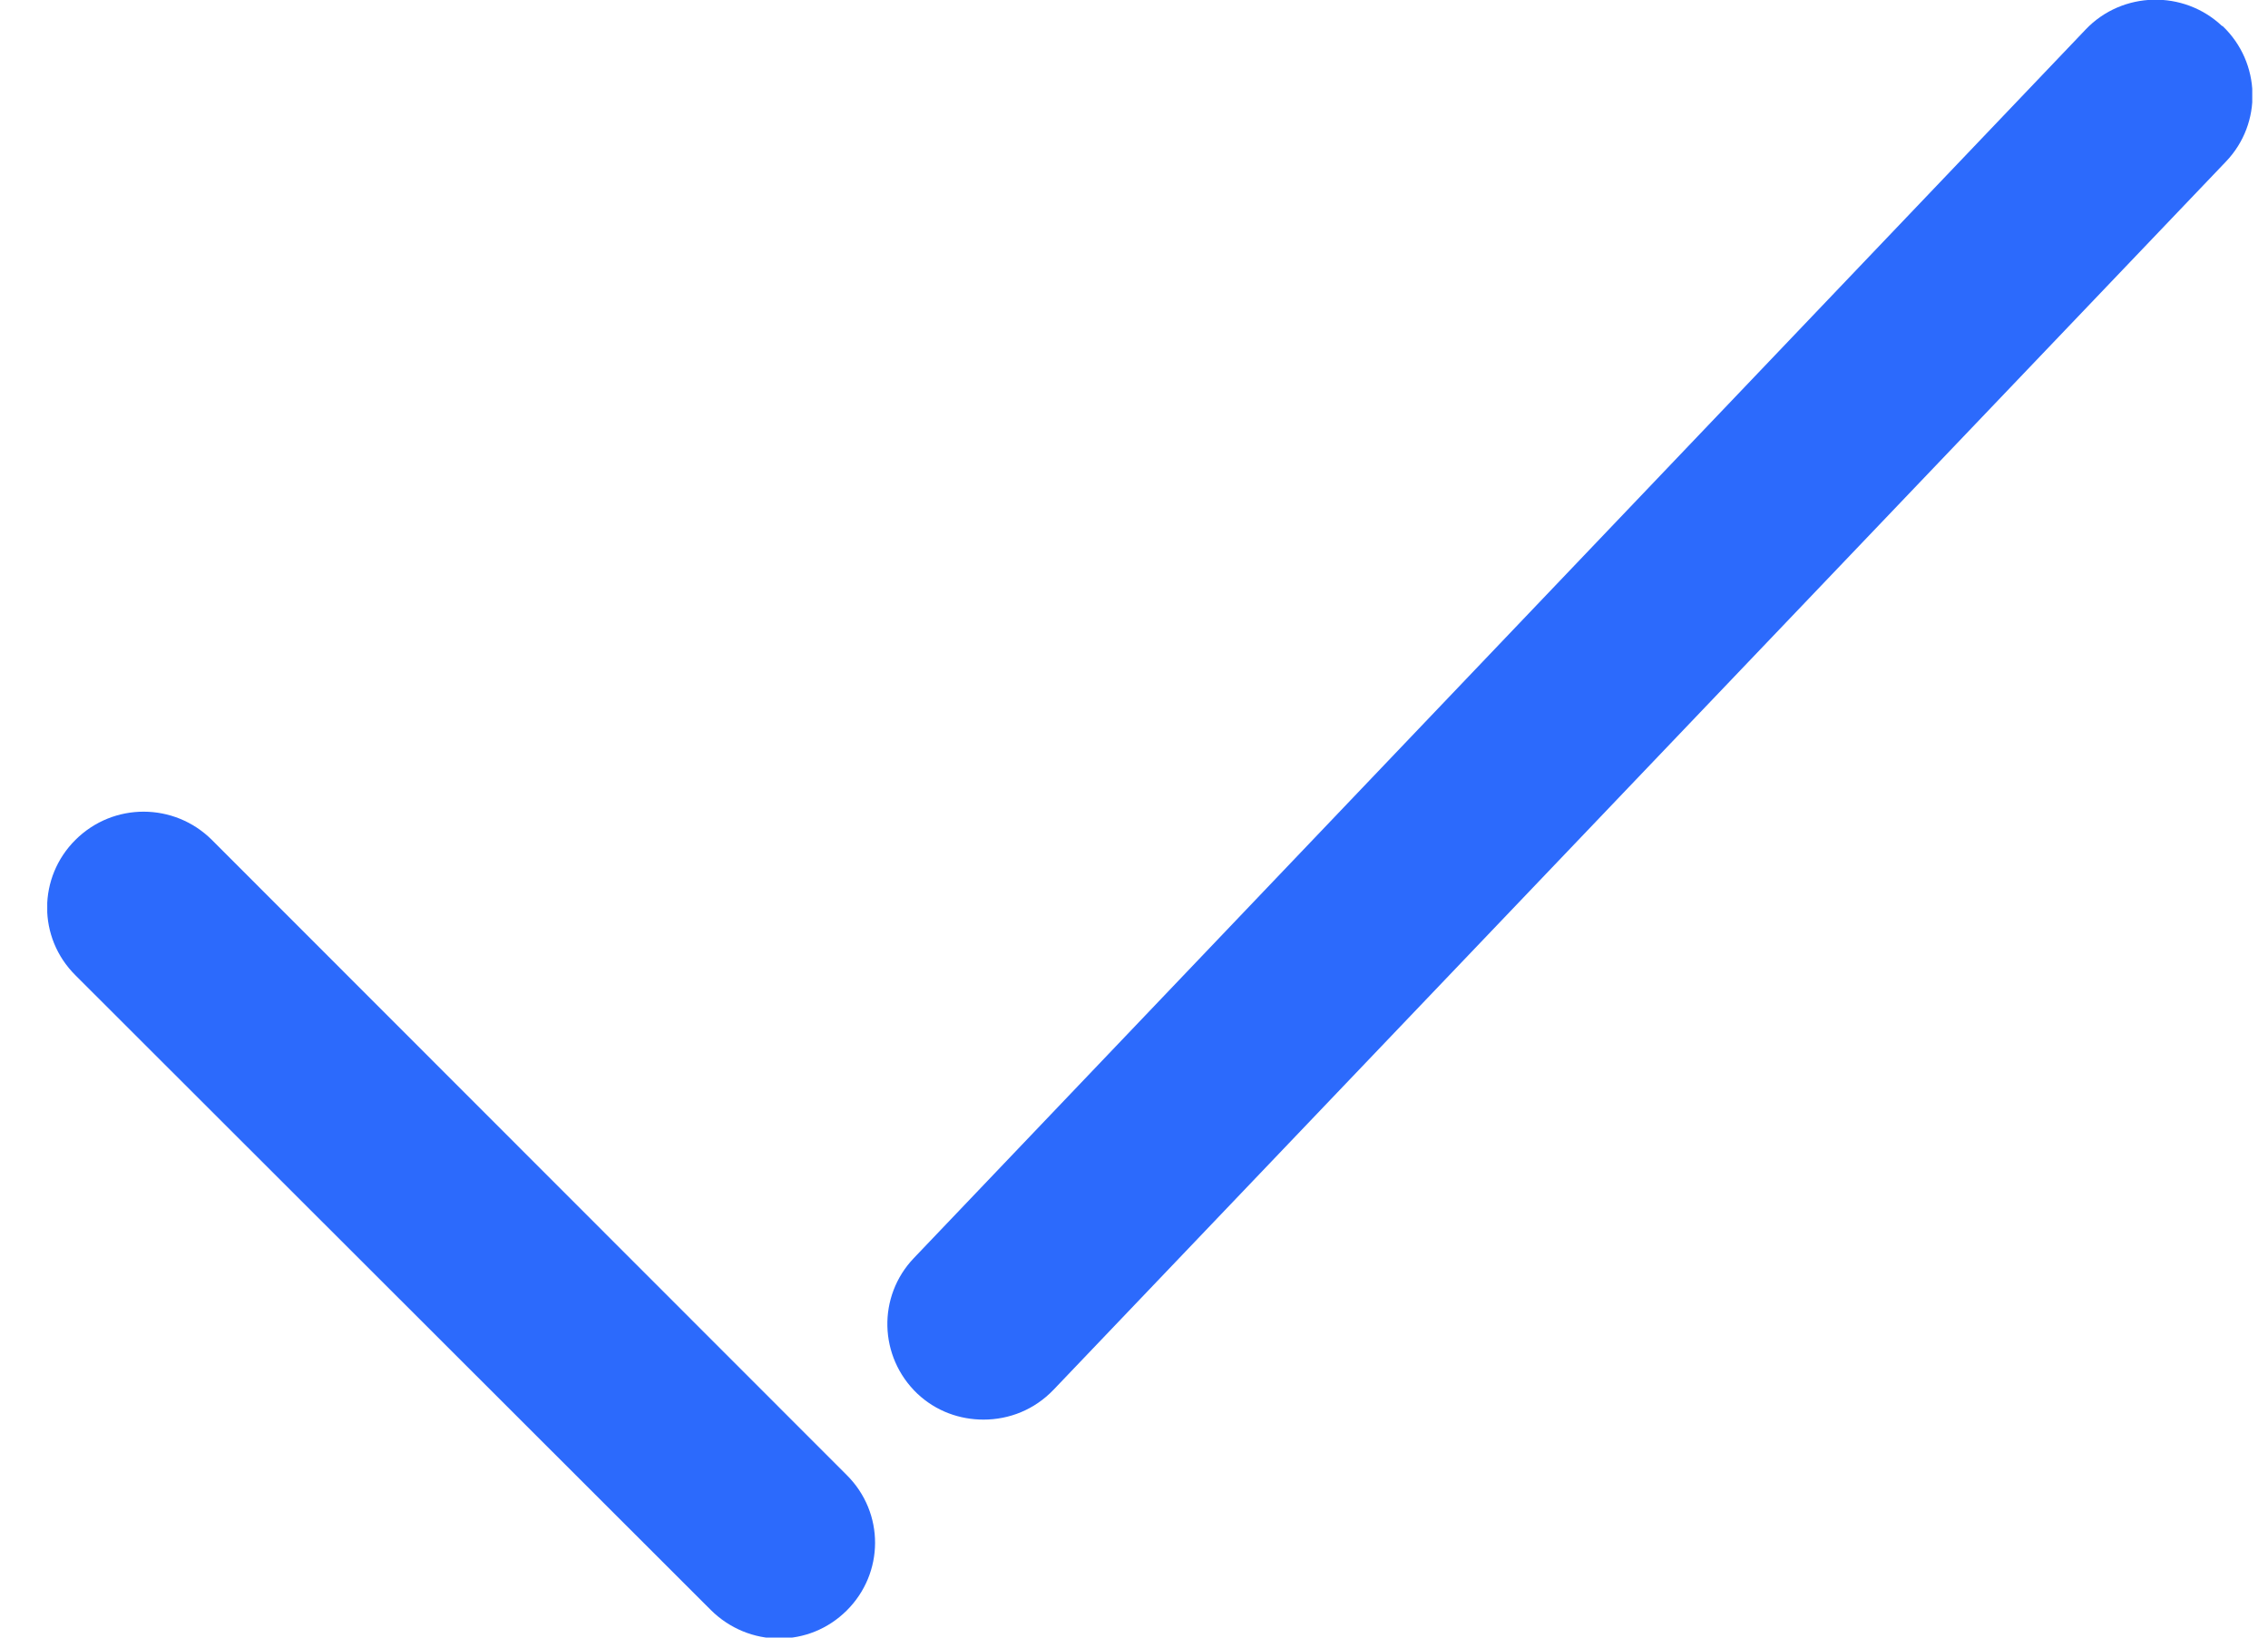 <svg width="36" height="26" viewBox="0 0 36 26" fill="none" xmlns="http://www.w3.org/2000/svg">
<g clip-path="url(#clip0_5038_596)">
<path d="M3.362 13.334C2.766 12.742 1.802 12.734 1.198 13.334C0.602 13.926 0.594 14.885 1.198 15.485L11.283 25.562C11.581 25.858 11.973 26.014 12.365 26.014C12.758 26.014 13.142 25.866 13.44 25.57C14.036 24.978 14.044 24.019 13.44 23.419L3.362 13.334Z" fill="#2C6AFC"/>
<path d="M35.271 0.413C34.66 -0.164 33.687 -0.141 33.107 0.467L14.505 19.975C13.925 20.583 13.948 21.541 14.56 22.126C14.858 22.407 15.234 22.539 15.611 22.539C16.019 22.539 16.419 22.383 16.724 22.064L35.334 2.564C35.914 1.956 35.891 0.997 35.279 0.413H35.271Z" fill="#2C6AFC"/>
</g>
<defs>
<clipPath id="clip0_5038_596">
<rect width="35" height="26" fill="white" transform="translate(0.75)"/>
</clipPath>
</defs>
</svg>
